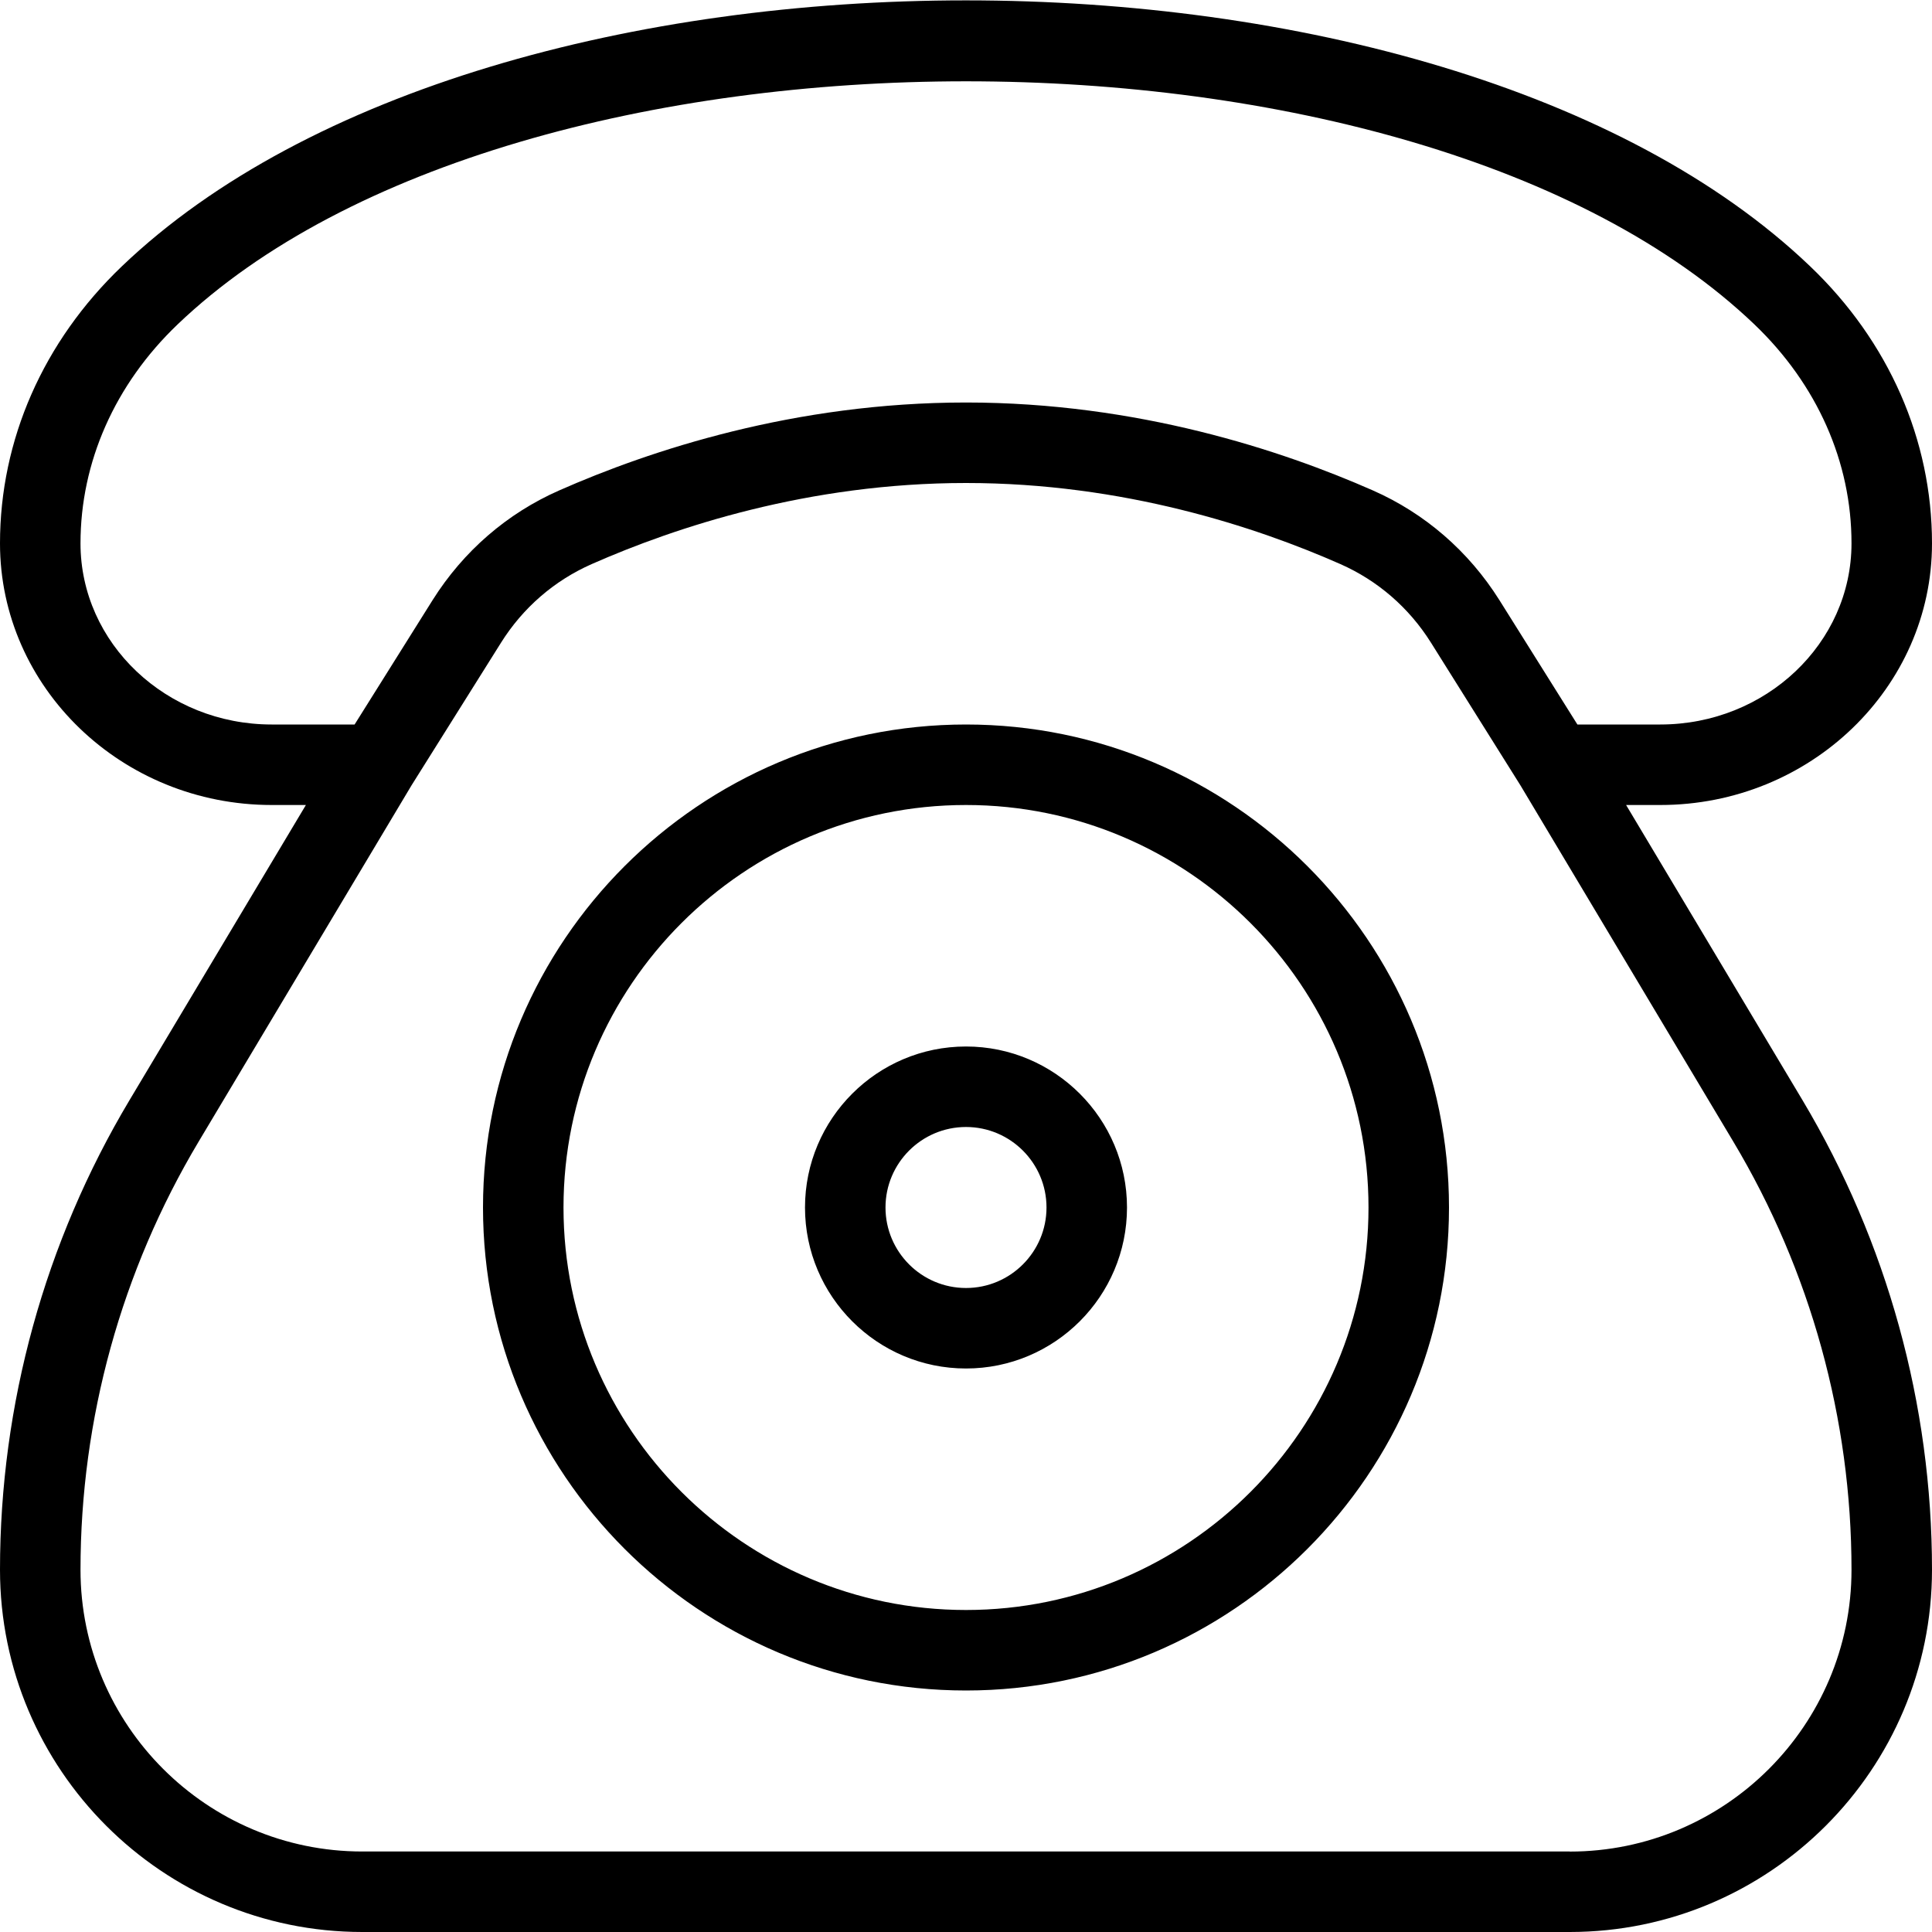 <svg xmlns="http://www.w3.org/2000/svg" id="Layer_1" data-name="Layer 1" viewBox="0 0 24 24"><path d="m20.2,10h.425c1.861,0,3.375-1.458,3.375-3.25,0-1.285-.536-2.508-1.514-3.442C17.88-1.096,6.12-1.097,1.514,3.308.536,4.243,0,5.465,0,6.75c0,1.792,1.514,3.25,3.375,3.25h.425l-2.192,3.668c-1.052,1.761-1.608,3.778-1.608,5.832,0,2.481,2.019,4.5,4.5,4.5h15c2.481,0,4.5-2.019,4.5-4.5,0-2.054-.557-4.07-1.608-5.832l-2.192-3.668ZM1,6.75c0-1.009.427-1.975,1.205-2.719C6.416.003,17.584.003,21.795,4.031c.778.744,1.206,1.709,1.205,2.719,0,1.241-1.065,2.25-2.375,2.25h-1.03l-.97-1.547c-.381-.605-.924-1.076-1.571-1.361-1.13-.498-2.923-1.092-5.054-1.092s-3.924.594-5.053,1.092c-.648.285-1.191.756-1.572,1.361l-.97,1.547h-1.03c-1.31,0-2.375-1.009-2.375-2.25Zm18.5,16.25H4.5c-1.93,0-3.5-1.57-3.5-3.5,0-1.873.508-3.712,1.468-5.319l2.644-4.425s0,0,0,0l1.111-1.771c.273-.436.663-.773,1.128-.978,1.041-.459,2.693-1.007,4.649-1.007s3.608.547,4.65,1.007c.464.205.854.542,1.127.978l1.111,1.772s0,0,0,0l2.644,4.425c.96,1.606,1.468,3.446,1.468,5.319,0,1.93-1.57,3.5-3.5,3.5Zm-7.5-14c-3.309,0-6,2.691-6,6s2.691,6,6,6,6-2.691,6-6-2.691-6-6-6Zm0,11c-2.757,0-5-2.243-5-5s2.243-5,5-5,5,2.243,5,5-2.243,5-5,5Zm0-7c-1.103,0-2,.897-2,2s.897,2,2,2,2-.897,2-2-.897-2-2-2Zm0,3c-.552,0-1-.449-1-1s.448-1,1-1,1,.449,1,1-.448,1-1,1Z"></path></svg>